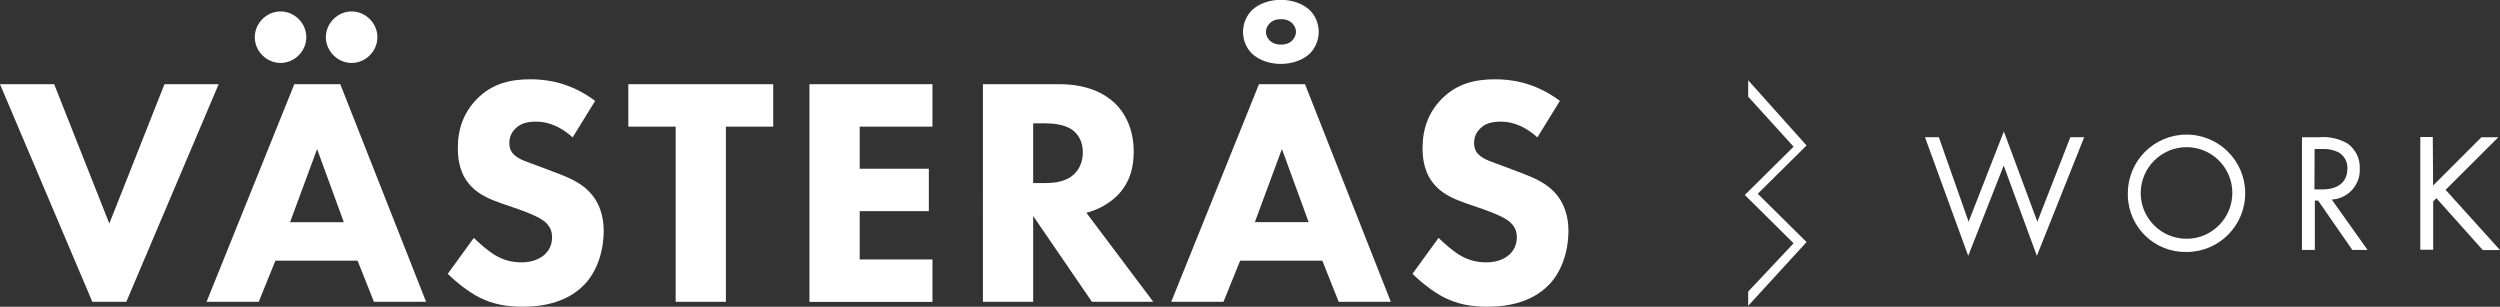 <svg xmlns="http://www.w3.org/2000/svg" id="Lager_2" data-name="Lager 2" viewBox="0 0 310.55 38.1"><rect x="0" y="0" width="310.55" height="38.1" fill="#333333" stroke="none"/><defs><style>      .cls-1 {        fill: #fff;        stroke-width: 0px;      }    </style></defs><g id="Layer_1" data-name="Layer 1"><path class="cls-1" d="m217.16,36.22l5.64-6-6.06-6,6.06-6-5.64-6.21v-2.04l7.25,8.1-6.06,6,6.06,6-7.25,7.92v-1.77Z"></path><path class="cls-1" d="m240.84,17.04l3.7,10.5,4.38-11.21,4.16,11.21,4.1-10.5h1.72l-5.88,14.74-4.12-11.21-4.41,11.21-5.37-14.74h1.72Z"></path><path class="cls-1" d="m264.32,24.05c-.02-4.03,3.22-7.31,7.25-7.33s7.31,3.22,7.33,7.25c.02,4.03-3.22,7.31-7.25,7.33-3.95.1-7.23-3.02-7.33-6.97,0-.09,0-.19,0-.28Zm1.6,0c.04,3.14,2.63,5.65,5.77,5.61,3.14-.04,5.65-2.63,5.61-5.77-.04-3.1-2.55-5.59-5.65-5.61-3.15-.01-5.72,2.54-5.73,5.69,0,.03,0,.05,0,.08h0Z"></path><path class="cls-1" d="m288.2,17.04c1.19-.08,2.37.19,3.4.78,1,.71,1.58,1.87,1.53,3.1.11,2.03-1.45,3.76-3.48,3.87,0,0,0,0,0,0l4.45,6.26h-1.89l-4.26-6.14h-.4v6.14h-1.6v-14h2.25Zm-.7,6.49h1c1.93,0,3.09-.93,3.09-2.56.06-.85-.38-1.65-1.12-2.06-.62-.3-1.31-.44-2-.4h-.95l-.02,5.02Z"></path><path class="cls-1" d="m302.24,23.05l6-6h2.1l-6.55,6.53,6.76,7.48h-2.14l-5.76-6.44-.4.4v6h-1.6v-14h1.55l.04,6.03Z"></path><g><path class="cls-1" d="m6.73,10.46l6.85,17.31,6.85-17.31h6.73l-11.47,27.03h-4.22L0,10.46h6.73Z"></path><path class="cls-1" d="m44.42,32.38h-10.21l-2.07,5.11h-6.48l10.9-27.03h5.71l10.66,27.03h-6.48l-2.03-5.11ZM34.85,1.42c1.74,0,3.2,1.46,3.2,3.2s-1.46,3.2-3.2,3.2-3.2-1.46-3.2-3.2,1.46-3.2,3.2-3.2Zm7.86,26.18l-3.32-9.08-3.36,9.08h6.69Zm.97-26.18c1.74,0,3.2,1.46,3.2,3.2s-1.46,3.2-3.2,3.2-3.2-1.46-3.2-3.2,1.46-3.2,3.2-3.2Z"></path><path class="cls-1" d="m71.13,17.06c-2.03-1.82-3.77-1.95-4.54-1.95-.85,0-1.9.12-2.63.93-.41.41-.69,1.01-.69,1.7,0,.65.2,1.14.61,1.5.65.61,1.58.85,3.4,1.54l2.03.77c1.18.45,2.63,1.05,3.69,2.07,1.58,1.5,1.99,3.45,1.99,5.03,0,2.8-.97,5.23-2.39,6.69-2.39,2.51-5.88,2.76-7.66,2.76-1.95,0-3.65-.28-5.35-1.13-1.38-.69-2.96-1.95-3.97-2.96l3.24-4.46c.69.69,1.78,1.62,2.51,2.07,1.05.65,2.15.97,3.4.97.81,0,1.95-.16,2.84-.93.53-.45.97-1.18.97-2.19,0-.89-.36-1.46-.93-1.95-.73-.61-2.39-1.22-3.16-1.5l-2.23-.77c-1.26-.45-2.72-1.01-3.77-2.15-1.42-1.5-1.62-3.4-1.62-4.7,0-2.39.73-4.42,2.35-6.08,1.9-1.95,4.17-2.47,6.69-2.47,1.86,0,4.86.32,8.02,2.68l-2.8,4.54Z"></path><path class="cls-1" d="m90.17,15.73v21.76h-6.24V15.73h-5.88v-5.27h18v5.27h-5.88Z"></path><path class="cls-1" d="m115.83,15.73h-9.04v5.23h8.59v5.27h-8.59v6h9.04v5.27h-15.28V10.46h15.28v5.27Z"></path><path class="cls-1" d="m131.59,10.46c3.45,0,5.59,1.13,6.89,2.35,1.14,1.09,2.35,3.04,2.35,6.04,0,1.7-.36,3.81-2.11,5.51-.93.89-2.27,1.7-3.77,2.07l8.31,11.06h-7.62l-7.3-10.66v10.66h-6.24V10.46h9.48Zm-3.24,12.28h1.42c1.14,0,2.68-.12,3.73-1.18.45-.45,1.01-1.3,1.01-2.63,0-1.54-.73-2.35-1.26-2.76-1.01-.77-2.64-.85-3.45-.85h-1.46v7.42Z"></path><path class="cls-1" d="m164.26,32.38h-10.21l-2.07,5.11h-6.49l10.9-27.03h5.72l10.66,27.03h-6.48l-2.03-5.11Zm-1.54-25.74c-.89.85-2.23,1.3-3.61,1.3s-2.72-.45-3.61-1.3c-.69-.69-1.09-1.66-1.09-2.68s.41-1.99,1.09-2.68c.89-.85,2.23-1.3,3.61-1.3s2.72.45,3.61,1.3c.69.69,1.09,1.66,1.09,2.68s-.41,1.99-1.09,2.68Zm-.16,20.95l-3.32-9.08-3.36,9.08h6.69Zm-4.82-24.72c-.32.32-.49.73-.49,1.09s.16.77.49,1.09c.28.28.73.49,1.38.49s1.09-.2,1.38-.49c.32-.32.49-.73.49-1.09s-.16-.77-.49-1.09c-.28-.28-.73-.49-1.38-.49s-1.09.2-1.38.49Z"></path><path class="cls-1" d="m190.97,17.06c-2.03-1.82-3.77-1.95-4.54-1.95-.85,0-1.91.12-2.63.93-.41.41-.69,1.01-.69,1.7,0,.65.2,1.14.61,1.5.65.61,1.58.85,3.4,1.54l2.03.77c1.17.45,2.63,1.05,3.69,2.07,1.58,1.5,1.99,3.45,1.99,5.03,0,2.8-.97,5.23-2.39,6.69-2.39,2.51-5.88,2.76-7.66,2.76-1.95,0-3.65-.28-5.35-1.13-1.38-.69-2.96-1.95-3.97-2.96l3.24-4.46c.69.69,1.78,1.62,2.51,2.07,1.05.65,2.15.97,3.4.97.81,0,1.95-.16,2.84-.93.53-.45.97-1.18.97-2.19,0-.89-.36-1.46-.93-1.95-.73-.61-2.39-1.22-3.16-1.5l-2.23-.77c-1.26-.45-2.72-1.01-3.77-2.15-1.42-1.5-1.62-3.4-1.62-4.7,0-2.39.73-4.42,2.35-6.08,1.91-1.95,4.17-2.47,6.69-2.47,1.86,0,4.86.32,8.02,2.68l-2.8,4.54Z"></path></g></g></svg>
